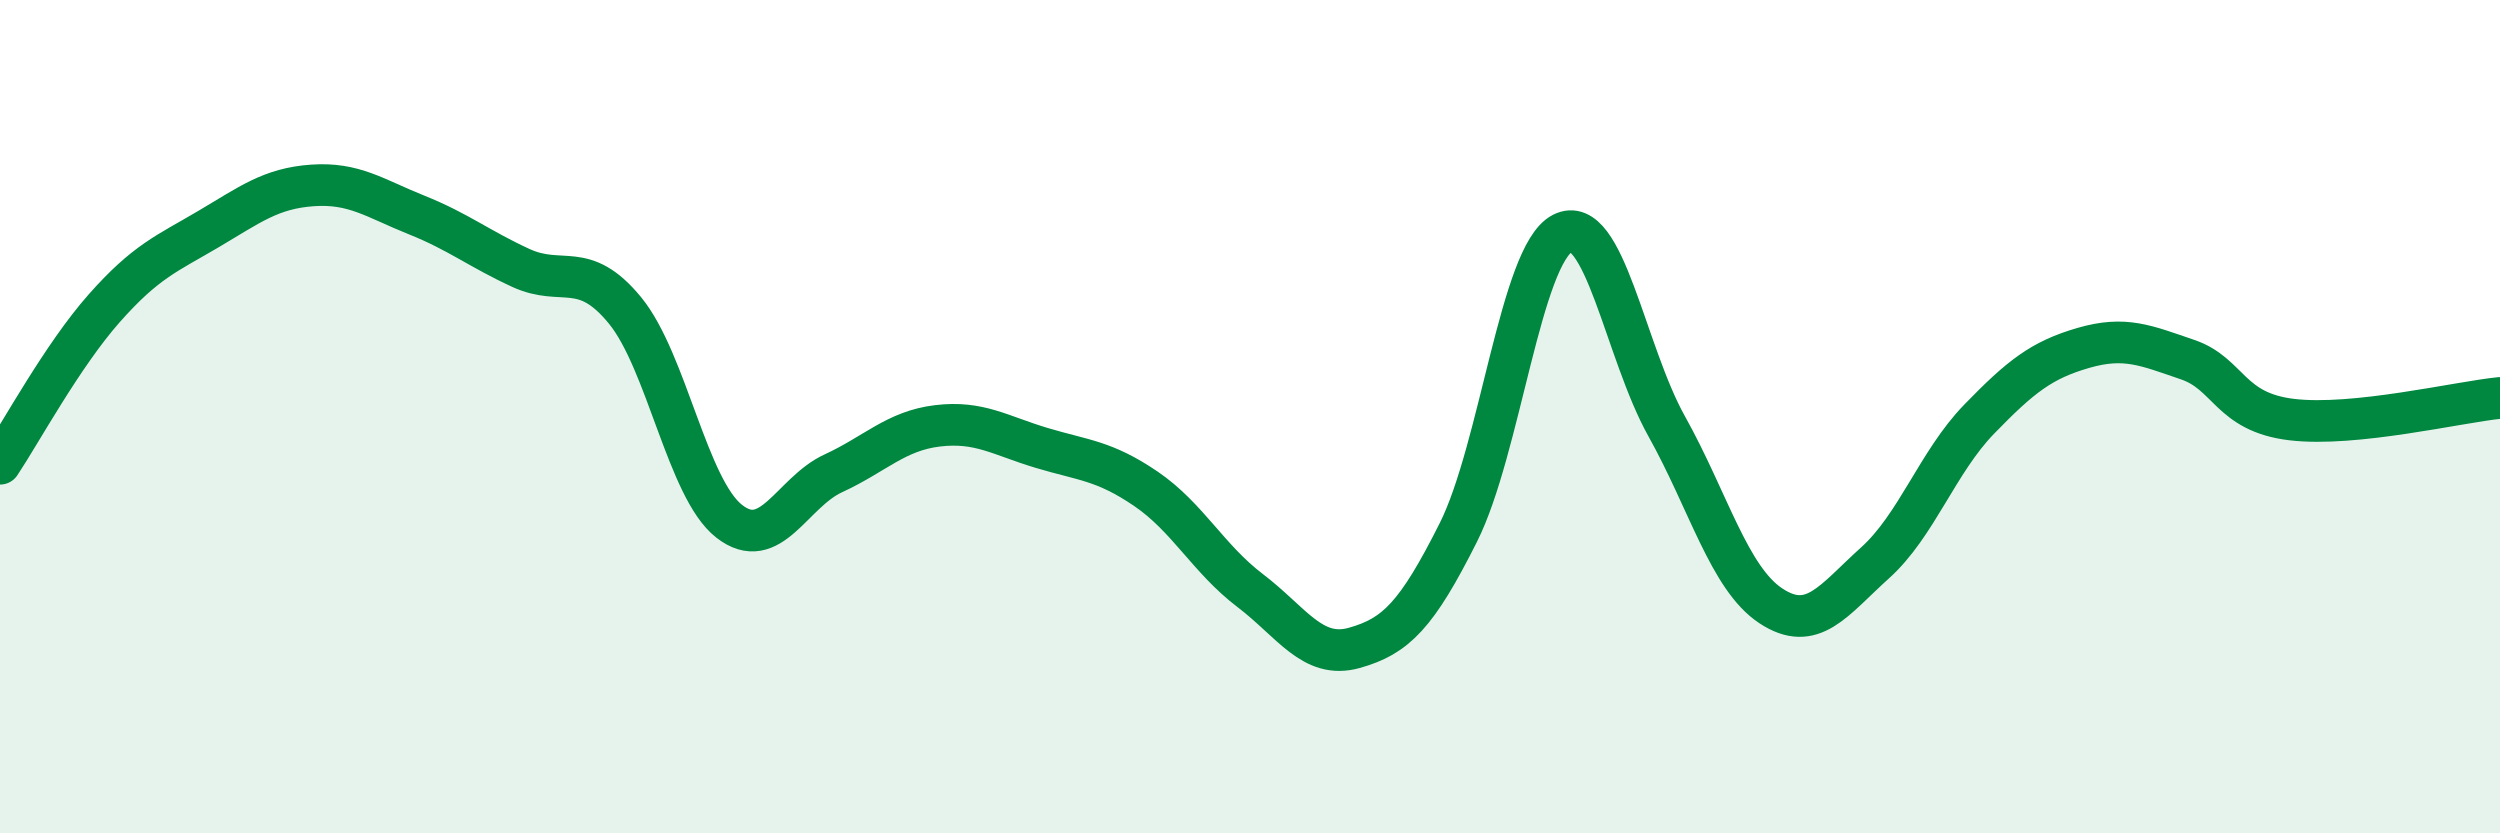 
    <svg width="60" height="20" viewBox="0 0 60 20" xmlns="http://www.w3.org/2000/svg">
      <path
        d="M 0,11.13 C 0.5,10.38 1.5,8.53 2.5,7.4 C 3.5,6.27 4,6.09 5,5.5 C 6,4.91 6.5,4.52 7.5,4.45 C 8.5,4.38 9,4.76 10,5.16 C 11,5.56 11.5,5.97 12.5,6.43 C 13.5,6.89 14,6.23 15,7.45 C 16,8.67 16.5,11.73 17.5,12.51 C 18.5,13.29 19,11.82 20,11.36 C 21,10.9 21.5,10.34 22.5,10.22 C 23.5,10.1 24,10.45 25,10.75 C 26,11.05 26.5,11.05 27.5,11.73 C 28.5,12.41 29,13.41 30,14.17 C 31,14.93 31.5,15.83 32.5,15.55 C 33.5,15.27 34,14.77 35,12.78 C 36,10.79 36.5,6.11 37.5,5.6 C 38.5,5.09 39,8.44 40,10.23 C 41,12.02 41.5,13.88 42.5,14.54 C 43.5,15.2 44,14.41 45,13.51 C 46,12.61 46.5,11.09 47.5,10.06 C 48.5,9.03 49,8.64 50,8.35 C 51,8.06 51.5,8.29 52.5,8.63 C 53.5,8.97 53.5,9.89 55,10.07 C 56.5,10.25 59,9.65 60,9.55L60 20L0 20Z"
        fill="#008740"
        opacity="0.1"
        stroke-linecap="round"
        stroke-linejoin="round"
      />
      <path
        d="M 0,11.13 C 0.5,10.38 1.5,8.53 2.5,7.4 C 3.5,6.27 4,6.09 5,5.5 C 6,4.91 6.5,4.52 7.5,4.45 C 8.5,4.38 9,4.76 10,5.16 C 11,5.56 11.5,5.97 12.5,6.43 C 13.5,6.89 14,6.23 15,7.45 C 16,8.67 16.5,11.73 17.5,12.51 C 18.5,13.29 19,11.82 20,11.36 C 21,10.9 21.5,10.34 22.5,10.22 C 23.5,10.1 24,10.45 25,10.75 C 26,11.05 26.5,11.05 27.5,11.73 C 28.5,12.41 29,13.41 30,14.17 C 31,14.93 31.5,15.83 32.5,15.55 C 33.5,15.27 34,14.77 35,12.78 C 36,10.79 36.5,6.11 37.5,5.6 C 38.5,5.09 39,8.44 40,10.23 C 41,12.02 41.5,13.88 42.5,14.54 C 43.5,15.2 44,14.41 45,13.51 C 46,12.61 46.5,11.09 47.5,10.06 C 48.5,9.03 49,8.64 50,8.35 C 51,8.06 51.5,8.29 52.5,8.63 C 53.5,8.97 53.5,9.89 55,10.07 C 56.5,10.25 59,9.65 60,9.55"
        stroke="#008740"
        stroke-width="1"
        fill="none"
        stroke-linecap="round"
        stroke-linejoin="round"
      />
    </svg>
  